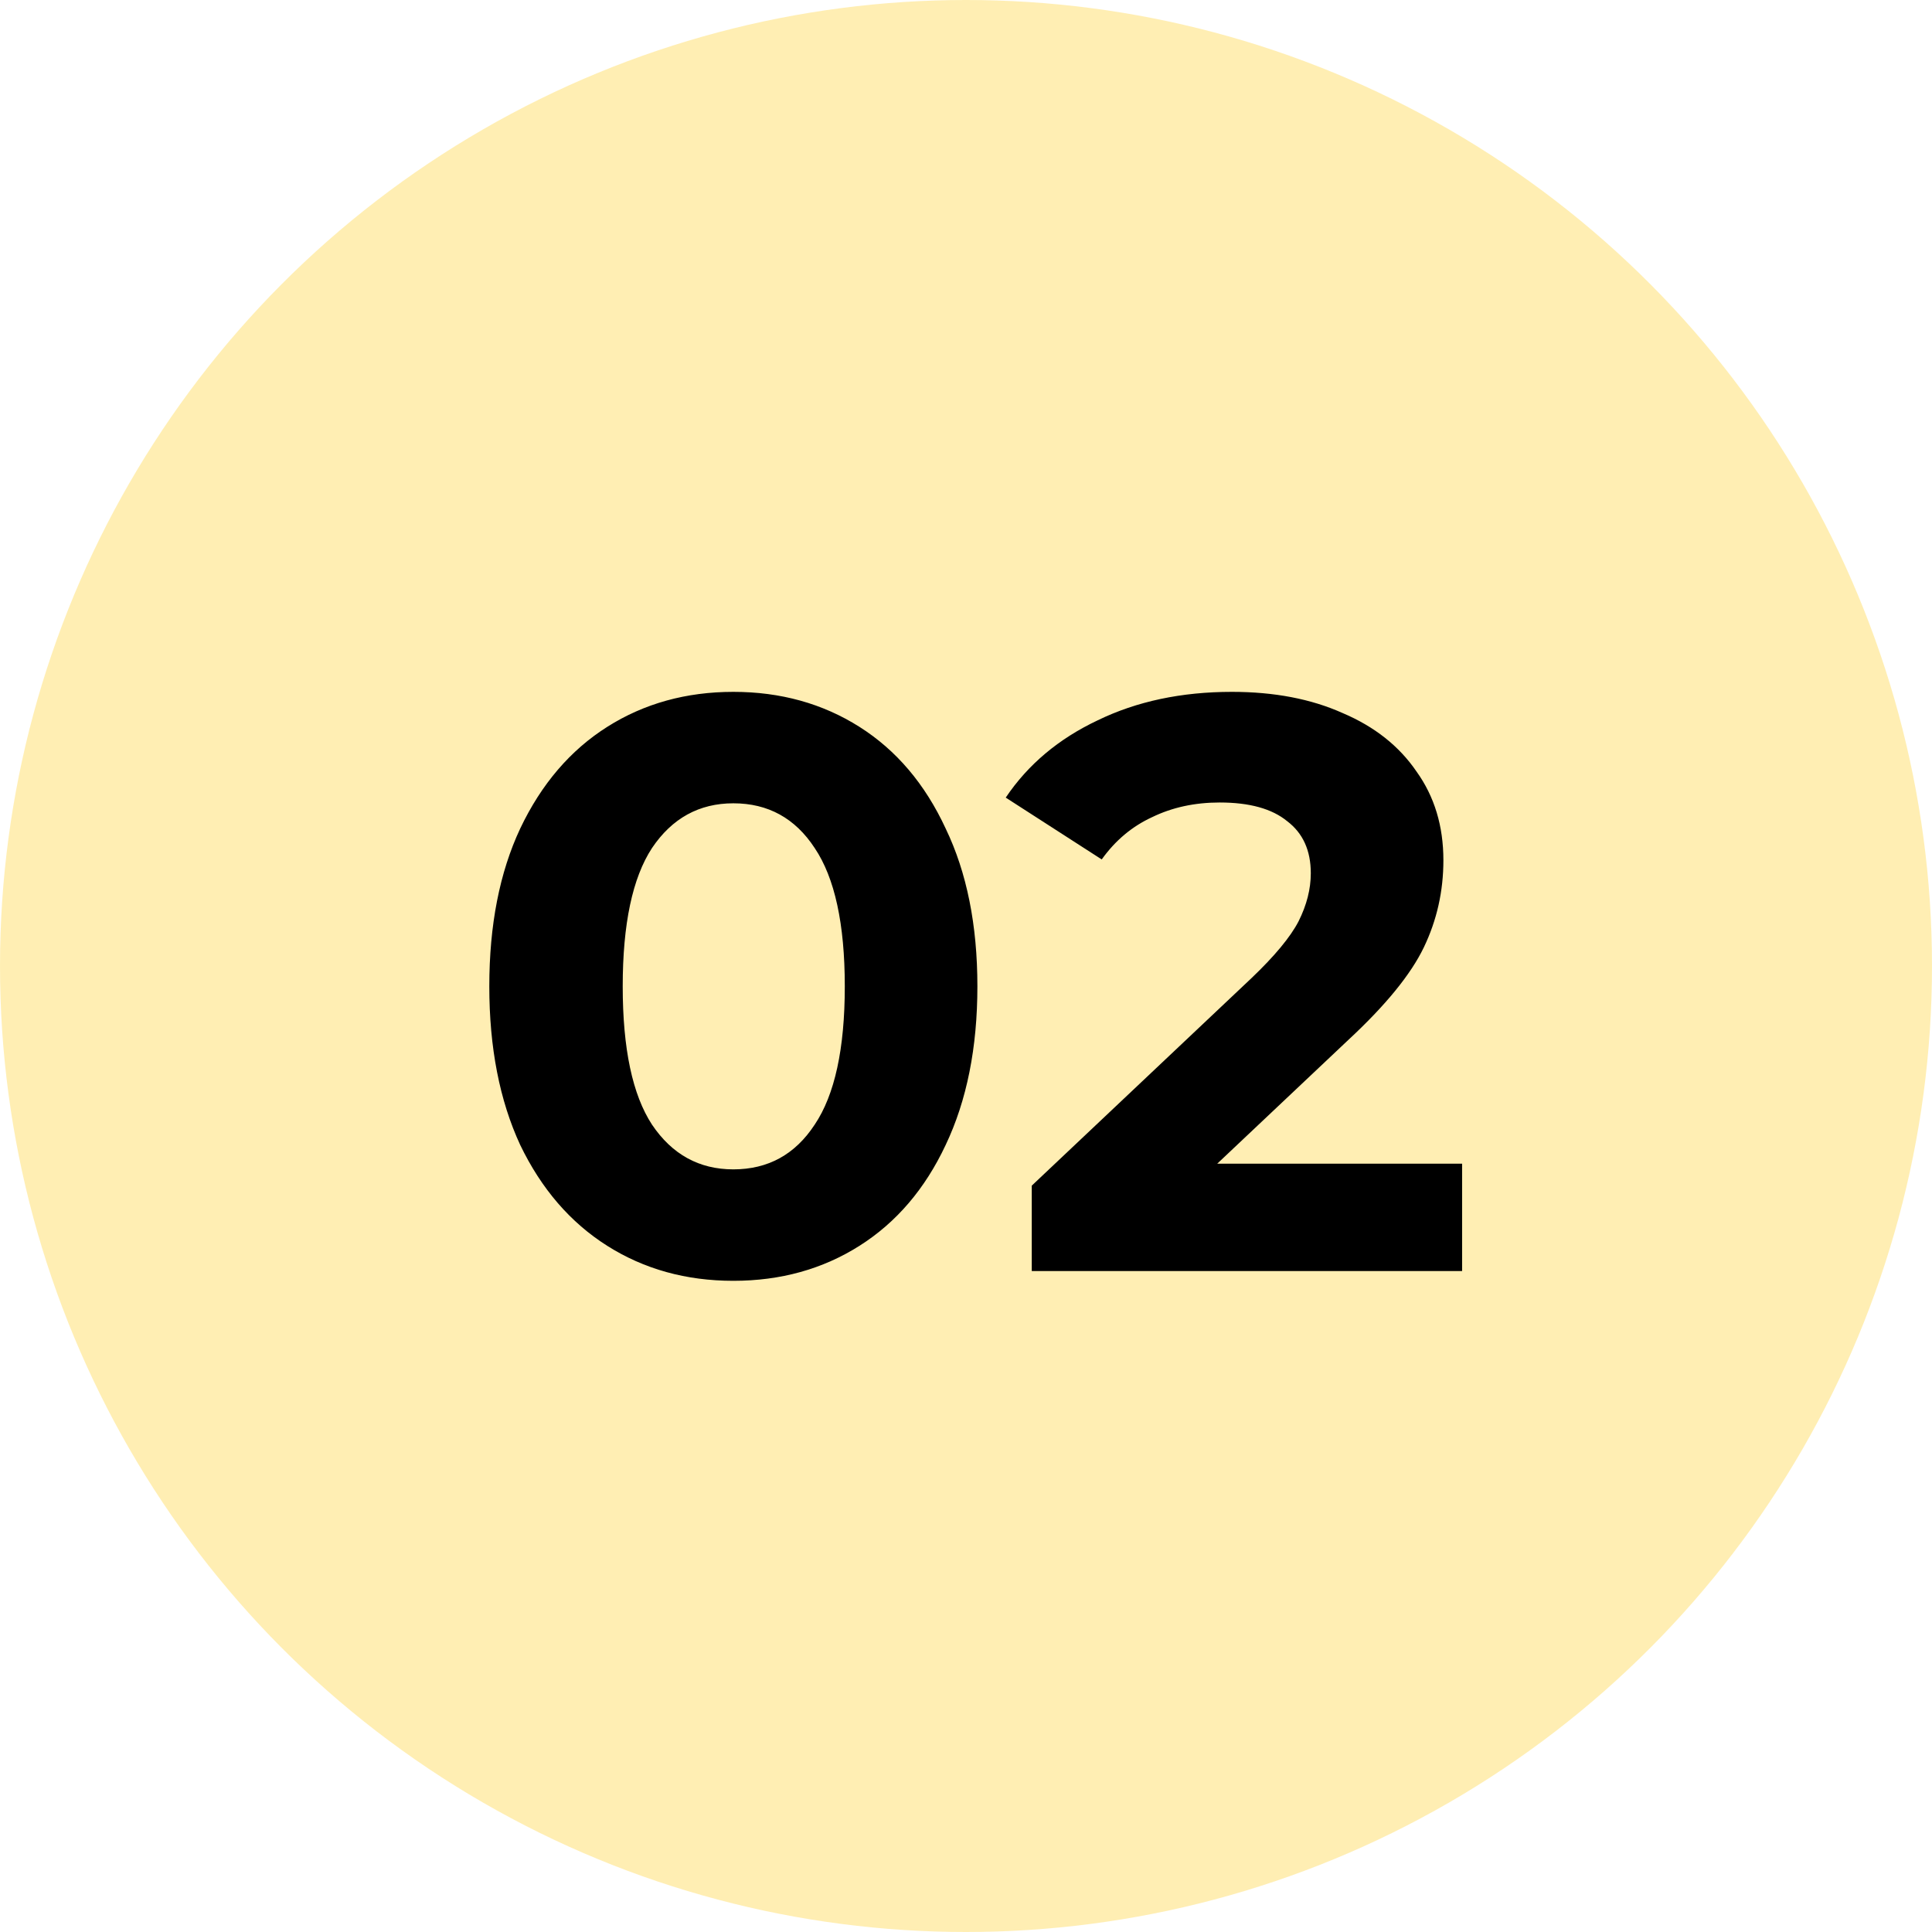 <?xml version="1.0" encoding="UTF-8"?> <svg xmlns="http://www.w3.org/2000/svg" width="152" height="152" viewBox="0 0 152 152" fill="none"> <circle cx="76" cy="76" r="76" fill="#FFDE68" fill-opacity="0.5"></circle> <path d="M57.696 100.768C53.984 100.768 50.677 99.851 47.776 98.016C44.875 96.181 42.592 93.536 40.928 90.08C39.307 86.581 38.496 82.421 38.496 77.6C38.496 72.779 39.307 68.64 40.928 65.184C42.592 61.685 44.875 59.019 47.776 57.184C50.677 55.349 53.984 54.432 57.696 54.432C61.408 54.432 64.715 55.349 67.616 57.184C70.517 59.019 72.779 61.685 74.4 65.184C76.064 68.64 76.896 72.779 76.896 77.6C76.896 82.421 76.064 86.581 74.4 90.08C72.779 93.536 70.517 96.181 67.616 98.016C64.715 99.851 61.408 100.768 57.696 100.768ZM57.696 92C60.427 92 62.56 90.827 64.096 88.48C65.675 86.133 66.464 82.507 66.464 77.6C66.464 72.693 65.675 69.067 64.096 66.72C62.56 64.373 60.427 63.2 57.696 63.2C55.008 63.2 52.875 64.373 51.296 66.72C49.76 69.067 48.992 72.693 48.992 77.6C48.992 82.507 49.76 86.133 51.296 88.48C52.875 90.827 55.008 92 57.696 92ZM115.031 91.552V100H81.174V93.28L98.454 76.96C100.289 75.211 101.527 73.717 102.167 72.48C102.807 71.2 103.127 69.941 103.127 68.704C103.127 66.912 102.508 65.547 101.271 64.608C100.076 63.627 98.305 63.136 95.959 63.136C93.996 63.136 92.225 63.52 90.647 64.288C89.068 65.013 87.745 66.123 86.678 67.616L79.126 62.752C80.876 60.149 83.287 58.123 86.359 56.672C89.43 55.179 92.951 54.432 96.918 54.432C100.247 54.432 103.148 54.987 105.623 56.096C108.14 57.163 110.081 58.699 111.447 60.704C112.855 62.667 113.559 64.992 113.559 67.68C113.559 70.112 113.047 72.395 112.023 74.528C110.999 76.661 109.015 79.093 106.071 81.824L95.766 91.552H115.031Z" fill="black"></path> </svg> 